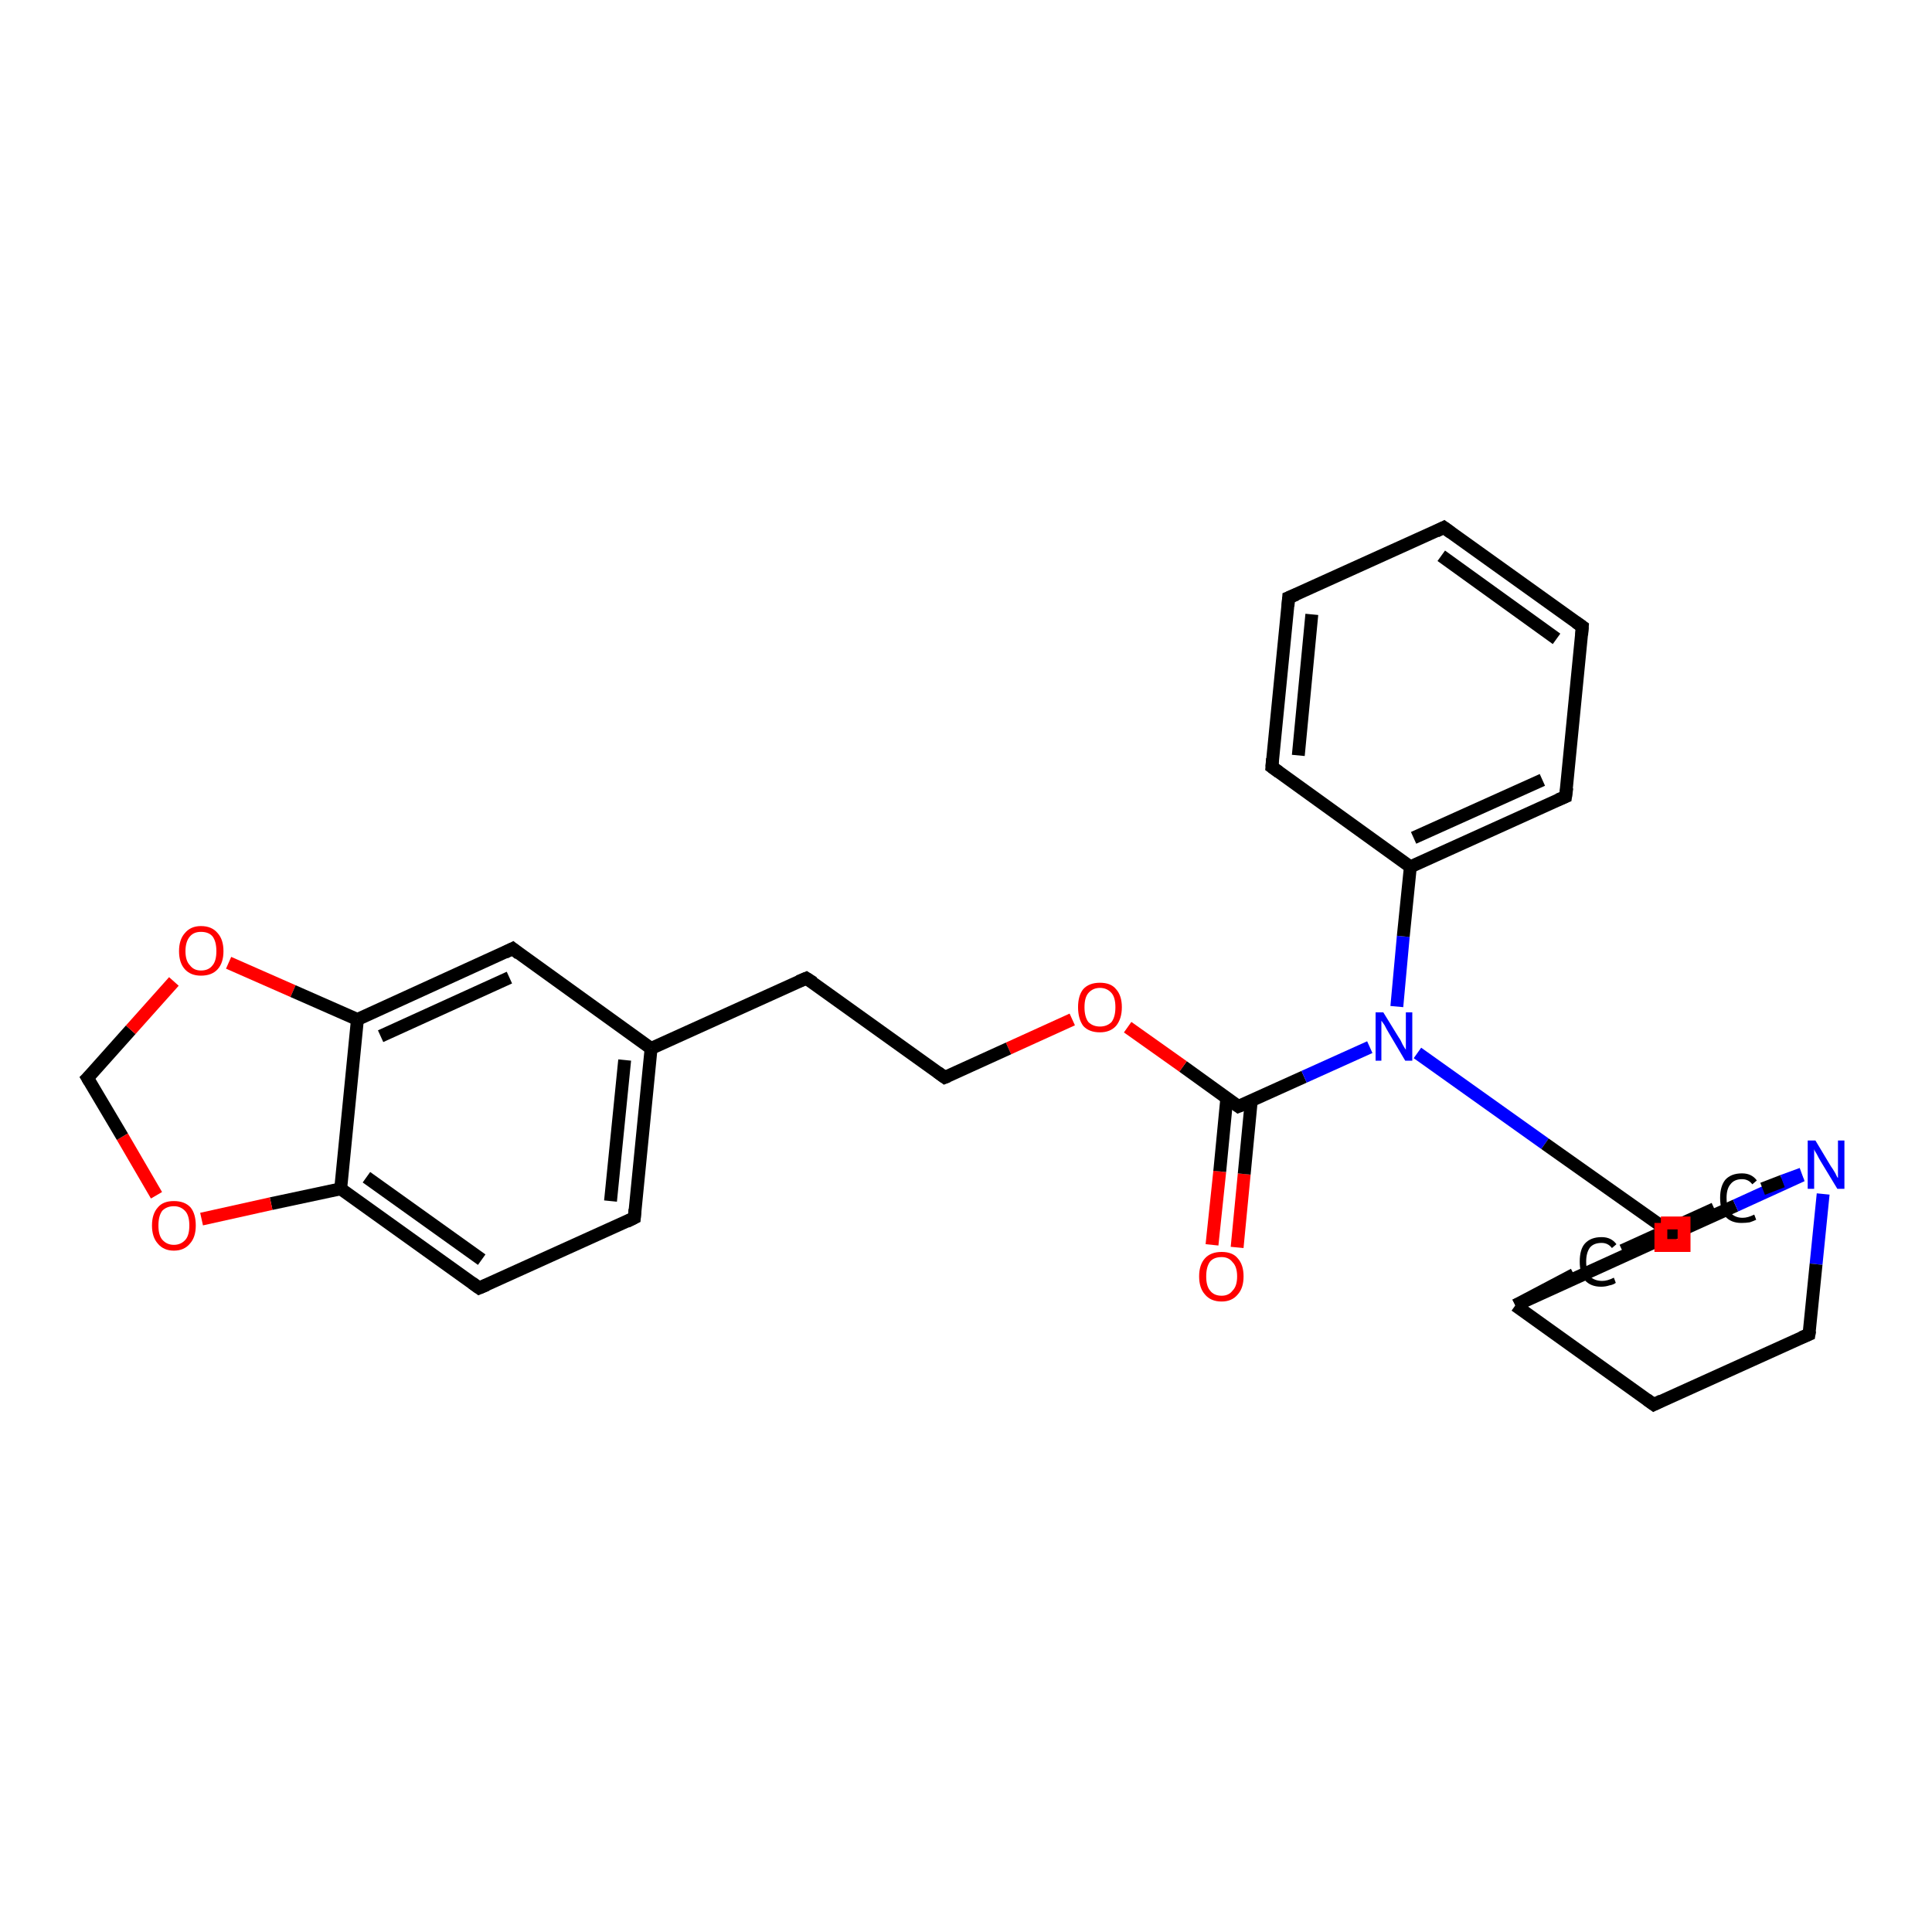 <?xml version='1.0' encoding='iso-8859-1'?>
<svg version='1.1' baseProfile='full'
              xmlns='http://www.w3.org/2000/svg'
                      xmlns:rdkit='http://www.rdkit.org/xml'
                      xmlns:xlink='http://www.w3.org/1999/xlink'
                  xml:space='preserve'
width='300px' height='300px' viewBox='0 0 300 300'>
<!-- END OF HEADER -->
<rect style='opacity:1.0;fill:#FFFFFF;stroke:none' width='300.0' height='300.0' x='0.0' y='0.0'> </rect>
<path class='bond-0 atom-0 atom-1' d='M 188.2,193.3 L 189.4,181.9' style='fill:none;fill-rule:evenodd;stroke:#FF0000;stroke-width:2.0px;stroke-linecap:butt;stroke-linejoin:miter;stroke-opacity:1' />
<path class='bond-0 atom-0 atom-1' d='M 189.4,181.9 L 190.5,170.5' style='fill:none;fill-rule:evenodd;stroke:#000000;stroke-width:2.0px;stroke-linecap:butt;stroke-linejoin:miter;stroke-opacity:1' />
<path class='bond-0 atom-0 atom-1' d='M 192.1,193.7 L 193.2,182.3' style='fill:none;fill-rule:evenodd;stroke:#FF0000;stroke-width:2.0px;stroke-linecap:butt;stroke-linejoin:miter;stroke-opacity:1' />
<path class='bond-0 atom-0 atom-1' d='M 193.2,182.3 L 194.3,170.9' style='fill:none;fill-rule:evenodd;stroke:#000000;stroke-width:2.0px;stroke-linecap:butt;stroke-linejoin:miter;stroke-opacity:1' />
<path class='bond-1 atom-1 atom-2' d='M 192.3,171.8 L 183.7,165.6' style='fill:none;fill-rule:evenodd;stroke:#000000;stroke-width:2.0px;stroke-linecap:butt;stroke-linejoin:miter;stroke-opacity:1' />
<path class='bond-1 atom-1 atom-2' d='M 183.7,165.6 L 175.1,159.5' style='fill:none;fill-rule:evenodd;stroke:#FF0000;stroke-width:2.0px;stroke-linecap:butt;stroke-linejoin:miter;stroke-opacity:1' />
<path class='bond-2 atom-2 atom-3' d='M 166.5,158.3 L 156.6,162.8' style='fill:none;fill-rule:evenodd;stroke:#FF0000;stroke-width:2.0px;stroke-linecap:butt;stroke-linejoin:miter;stroke-opacity:1' />
<path class='bond-2 atom-2 atom-3' d='M 156.6,162.8 L 146.7,167.3' style='fill:none;fill-rule:evenodd;stroke:#000000;stroke-width:2.0px;stroke-linecap:butt;stroke-linejoin:miter;stroke-opacity:1' />
<path class='bond-3 atom-3 atom-4' d='M 146.7,167.3 L 125.2,151.9' style='fill:none;fill-rule:evenodd;stroke:#000000;stroke-width:2.0px;stroke-linecap:butt;stroke-linejoin:miter;stroke-opacity:1' />
<path class='bond-4 atom-4 atom-5' d='M 125.2,151.9 L 101.1,162.8' style='fill:none;fill-rule:evenodd;stroke:#000000;stroke-width:2.0px;stroke-linecap:butt;stroke-linejoin:miter;stroke-opacity:1' />
<path class='bond-5 atom-5 atom-6' d='M 101.1,162.8 L 98.5,189.1' style='fill:none;fill-rule:evenodd;stroke:#000000;stroke-width:2.0px;stroke-linecap:butt;stroke-linejoin:miter;stroke-opacity:1' />
<path class='bond-5 atom-5 atom-6' d='M 97.0,164.6 L 94.8,186.5' style='fill:none;fill-rule:evenodd;stroke:#000000;stroke-width:2.0px;stroke-linecap:butt;stroke-linejoin:miter;stroke-opacity:1' />
<path class='bond-6 atom-6 atom-7' d='M 98.5,189.1 L 74.4,200.0' style='fill:none;fill-rule:evenodd;stroke:#000000;stroke-width:2.0px;stroke-linecap:butt;stroke-linejoin:miter;stroke-opacity:1' />
<path class='bond-7 atom-7 atom-8' d='M 74.4,200.0 L 52.9,184.6' style='fill:none;fill-rule:evenodd;stroke:#000000;stroke-width:2.0px;stroke-linecap:butt;stroke-linejoin:miter;stroke-opacity:1' />
<path class='bond-7 atom-7 atom-8' d='M 74.8,195.6 L 56.9,182.8' style='fill:none;fill-rule:evenodd;stroke:#000000;stroke-width:2.0px;stroke-linecap:butt;stroke-linejoin:miter;stroke-opacity:1' />
<path class='bond-8 atom-8 atom-9' d='M 52.9,184.6 L 42.1,186.9' style='fill:none;fill-rule:evenodd;stroke:#000000;stroke-width:2.0px;stroke-linecap:butt;stroke-linejoin:miter;stroke-opacity:1' />
<path class='bond-8 atom-8 atom-9' d='M 42.1,186.9 L 31.3,189.3' style='fill:none;fill-rule:evenodd;stroke:#FF0000;stroke-width:2.0px;stroke-linecap:butt;stroke-linejoin:miter;stroke-opacity:1' />
<path class='bond-9 atom-9 atom-10' d='M 24.3,185.6 L 19.0,176.5' style='fill:none;fill-rule:evenodd;stroke:#FF0000;stroke-width:2.0px;stroke-linecap:butt;stroke-linejoin:miter;stroke-opacity:1' />
<path class='bond-9 atom-9 atom-10' d='M 19.0,176.5 L 13.6,167.4' style='fill:none;fill-rule:evenodd;stroke:#000000;stroke-width:2.0px;stroke-linecap:butt;stroke-linejoin:miter;stroke-opacity:1' />
<path class='bond-10 atom-10 atom-11' d='M 13.6,167.4 L 20.3,159.9' style='fill:none;fill-rule:evenodd;stroke:#000000;stroke-width:2.0px;stroke-linecap:butt;stroke-linejoin:miter;stroke-opacity:1' />
<path class='bond-10 atom-10 atom-11' d='M 20.3,159.9 L 27.0,152.4' style='fill:none;fill-rule:evenodd;stroke:#FF0000;stroke-width:2.0px;stroke-linecap:butt;stroke-linejoin:miter;stroke-opacity:1' />
<path class='bond-11 atom-11 atom-12' d='M 35.5,149.5 L 45.5,153.9' style='fill:none;fill-rule:evenodd;stroke:#FF0000;stroke-width:2.0px;stroke-linecap:butt;stroke-linejoin:miter;stroke-opacity:1' />
<path class='bond-11 atom-11 atom-12' d='M 45.5,153.9 L 55.5,158.3' style='fill:none;fill-rule:evenodd;stroke:#000000;stroke-width:2.0px;stroke-linecap:butt;stroke-linejoin:miter;stroke-opacity:1' />
<path class='bond-12 atom-12 atom-13' d='M 55.5,158.3 L 79.6,147.3' style='fill:none;fill-rule:evenodd;stroke:#000000;stroke-width:2.0px;stroke-linecap:butt;stroke-linejoin:miter;stroke-opacity:1' />
<path class='bond-12 atom-12 atom-13' d='M 59.1,160.9 L 79.1,151.8' style='fill:none;fill-rule:evenodd;stroke:#000000;stroke-width:2.0px;stroke-linecap:butt;stroke-linejoin:miter;stroke-opacity:1' />
<path class='bond-13 atom-1 atom-14' d='M 192.3,171.8 L 202.5,167.2' style='fill:none;fill-rule:evenodd;stroke:#000000;stroke-width:2.0px;stroke-linecap:butt;stroke-linejoin:miter;stroke-opacity:1' />
<path class='bond-13 atom-1 atom-14' d='M 202.5,167.2 L 212.7,162.6' style='fill:none;fill-rule:evenodd;stroke:#0000FF;stroke-width:2.0px;stroke-linecap:butt;stroke-linejoin:miter;stroke-opacity:1' />
<path class='bond-14 atom-14 atom-15' d='M 220.1,163.5 L 239.9,177.6' style='fill:none;fill-rule:evenodd;stroke:#0000FF;stroke-width:2.0px;stroke-linecap:butt;stroke-linejoin:miter;stroke-opacity:1' />
<path class='bond-14 atom-14 atom-15' d='M 239.9,177.6 L 259.7,191.6' style='fill:none;fill-rule:evenodd;stroke:#000000;stroke-width:2.0px;stroke-linecap:butt;stroke-linejoin:miter;stroke-opacity:1' />
<path class='bond-15 atom-15 atom-16' d='M 259.7,191.6 L 259.1,191.9' style='fill:none;fill-rule:evenodd;stroke:#000000;stroke-width:2.0px;stroke-linecap:butt;stroke-linejoin:miter;stroke-opacity:1' />
<path class='bond-16 atom-16 atom-17' d='M 259.1,191.9 L 269.5,187.2' style='fill:none;fill-rule:evenodd;stroke:#000000;stroke-width:2.0px;stroke-linecap:butt;stroke-linejoin:miter;stroke-opacity:1' />
<path class='bond-16 atom-16 atom-17' d='M 269.5,187.2 L 279.8,182.5' style='fill:none;fill-rule:evenodd;stroke:#0000FF;stroke-width:2.0px;stroke-linecap:butt;stroke-linejoin:miter;stroke-opacity:1' />
<path class='bond-17 atom-17 atom-18' d='M 283.1,185.4 L 282.0,196.3' style='fill:none;fill-rule:evenodd;stroke:#0000FF;stroke-width:2.0px;stroke-linecap:butt;stroke-linejoin:miter;stroke-opacity:1' />
<path class='bond-17 atom-17 atom-18' d='M 282.0,196.3 L 280.9,207.2' style='fill:none;fill-rule:evenodd;stroke:#000000;stroke-width:2.0px;stroke-linecap:butt;stroke-linejoin:miter;stroke-opacity:1' />
<path class='bond-18 atom-18 atom-19' d='M 280.9,207.2 L 256.8,218.1' style='fill:none;fill-rule:evenodd;stroke:#000000;stroke-width:2.0px;stroke-linecap:butt;stroke-linejoin:miter;stroke-opacity:1' />
<path class='bond-19 atom-19 atom-20' d='M 256.8,218.1 L 235.3,202.7' style='fill:none;fill-rule:evenodd;stroke:#000000;stroke-width:2.0px;stroke-linecap:butt;stroke-linejoin:miter;stroke-opacity:1' />
<path class='bond-20 atom-20 atom-21' d='M 235.3,202.7 L 244.4,197.9' style='fill:none;fill-rule:evenodd;stroke:#000000;stroke-width:2.0px;stroke-linecap:butt;stroke-linejoin:miter;stroke-opacity:1' />
<path class='bond-21 atom-21 atom-22' d='M 251.9,194.2 L 266.2,187.7' style='fill:none;fill-rule:evenodd;stroke:#000000;stroke-width:2.0px;stroke-linecap:butt;stroke-linejoin:miter;stroke-opacity:1' />
<path class='bond-22 atom-14 atom-23' d='M 216.9,156.3 L 217.9,145.4' style='fill:none;fill-rule:evenodd;stroke:#0000FF;stroke-width:2.0px;stroke-linecap:butt;stroke-linejoin:miter;stroke-opacity:1' />
<path class='bond-22 atom-14 atom-23' d='M 217.9,145.4 L 219.0,134.6' style='fill:none;fill-rule:evenodd;stroke:#000000;stroke-width:2.0px;stroke-linecap:butt;stroke-linejoin:miter;stroke-opacity:1' />
<path class='bond-23 atom-23 atom-24' d='M 219.0,134.6 L 243.1,123.7' style='fill:none;fill-rule:evenodd;stroke:#000000;stroke-width:2.0px;stroke-linecap:butt;stroke-linejoin:miter;stroke-opacity:1' />
<path class='bond-23 atom-23 atom-24' d='M 219.5,130.1 L 239.5,121.1' style='fill:none;fill-rule:evenodd;stroke:#000000;stroke-width:2.0px;stroke-linecap:butt;stroke-linejoin:miter;stroke-opacity:1' />
<path class='bond-24 atom-24 atom-25' d='M 243.1,123.7 L 245.7,97.3' style='fill:none;fill-rule:evenodd;stroke:#000000;stroke-width:2.0px;stroke-linecap:butt;stroke-linejoin:miter;stroke-opacity:1' />
<path class='bond-25 atom-25 atom-26' d='M 245.7,97.3 L 224.2,81.9' style='fill:none;fill-rule:evenodd;stroke:#000000;stroke-width:2.0px;stroke-linecap:butt;stroke-linejoin:miter;stroke-opacity:1' />
<path class='bond-25 atom-25 atom-26' d='M 241.7,99.2 L 223.8,86.3' style='fill:none;fill-rule:evenodd;stroke:#000000;stroke-width:2.0px;stroke-linecap:butt;stroke-linejoin:miter;stroke-opacity:1' />
<path class='bond-26 atom-26 atom-27' d='M 224.2,81.9 L 200.1,92.8' style='fill:none;fill-rule:evenodd;stroke:#000000;stroke-width:2.0px;stroke-linecap:butt;stroke-linejoin:miter;stroke-opacity:1' />
<path class='bond-27 atom-27 atom-28' d='M 200.1,92.8 L 197.5,119.1' style='fill:none;fill-rule:evenodd;stroke:#000000;stroke-width:2.0px;stroke-linecap:butt;stroke-linejoin:miter;stroke-opacity:1' />
<path class='bond-27 atom-27 atom-28' d='M 203.7,95.4 L 201.6,117.3' style='fill:none;fill-rule:evenodd;stroke:#000000;stroke-width:2.0px;stroke-linecap:butt;stroke-linejoin:miter;stroke-opacity:1' />
<path class='bond-28 atom-13 atom-5' d='M 79.6,147.3 L 101.1,162.8' style='fill:none;fill-rule:evenodd;stroke:#000000;stroke-width:2.0px;stroke-linecap:butt;stroke-linejoin:miter;stroke-opacity:1' />
<path class='bond-29 atom-20 atom-15' d='M 235.3,202.7 L 259.7,191.6' style='fill:none;fill-rule:evenodd;stroke:#000000;stroke-width:2.0px;stroke-linecap:butt;stroke-linejoin:miter;stroke-opacity:1' />
<path class='bond-30 atom-28 atom-23' d='M 197.5,119.1 L 219.0,134.6' style='fill:none;fill-rule:evenodd;stroke:#000000;stroke-width:2.0px;stroke-linecap:butt;stroke-linejoin:miter;stroke-opacity:1' />
<path class='bond-31 atom-12 atom-8' d='M 55.5,158.3 L 52.9,184.6' style='fill:none;fill-rule:evenodd;stroke:#000000;stroke-width:2.0px;stroke-linecap:butt;stroke-linejoin:miter;stroke-opacity:1' />
<path class='bond-32 atom-22 atom-17' d='M 273.7,184.6 L 276.8,183.4' style='fill:none;fill-rule:evenodd;stroke:#000000;stroke-width:2.0px;stroke-linecap:butt;stroke-linejoin:miter;stroke-opacity:1' />
<path class='bond-32 atom-22 atom-17' d='M 276.8,183.4 L 279.8,182.3' style='fill:none;fill-rule:evenodd;stroke:#0000FF;stroke-width:2.0px;stroke-linecap:butt;stroke-linejoin:miter;stroke-opacity:1' />
<path d='M 191.9,171.5 L 192.3,171.8 L 192.8,171.6' style='fill:none;stroke:#000000;stroke-width:2.0px;stroke-linecap:butt;stroke-linejoin:miter;stroke-opacity:1;' />
<path d='M 147.2,167.1 L 146.7,167.3 L 145.6,166.5' style='fill:none;stroke:#000000;stroke-width:2.0px;stroke-linecap:butt;stroke-linejoin:miter;stroke-opacity:1;' />
<path d='M 126.3,152.6 L 125.2,151.9 L 124.0,152.4' style='fill:none;stroke:#000000;stroke-width:2.0px;stroke-linecap:butt;stroke-linejoin:miter;stroke-opacity:1;' />
<path d='M 98.6,187.8 L 98.5,189.1 L 97.3,189.7' style='fill:none;stroke:#000000;stroke-width:2.0px;stroke-linecap:butt;stroke-linejoin:miter;stroke-opacity:1;' />
<path d='M 75.6,199.5 L 74.4,200.0 L 73.3,199.2' style='fill:none;stroke:#000000;stroke-width:2.0px;stroke-linecap:butt;stroke-linejoin:miter;stroke-opacity:1;' />
<path d='M 13.9,167.9 L 13.6,167.4 L 14.0,167.0' style='fill:none;stroke:#000000;stroke-width:2.0px;stroke-linecap:butt;stroke-linejoin:miter;stroke-opacity:1;' />
<path d='M 78.4,147.9 L 79.6,147.3 L 80.6,148.1' style='fill:none;stroke:#000000;stroke-width:2.0px;stroke-linecap:butt;stroke-linejoin:miter;stroke-opacity:1;' />
<path d='M 259.1,191.9 L 259.1,191.9 L 259.6,191.7' style='fill:none;stroke:#000000;stroke-width:2.0px;stroke-linecap:butt;stroke-linejoin:miter;stroke-opacity:1;' />
<path d='M 281.0,206.6 L 280.9,207.2 L 279.7,207.7' style='fill:none;stroke:#000000;stroke-width:2.0px;stroke-linecap:butt;stroke-linejoin:miter;stroke-opacity:1;' />
<path d='M 258.0,217.5 L 256.8,218.1 L 255.7,217.3' style='fill:none;stroke:#000000;stroke-width:2.0px;stroke-linecap:butt;stroke-linejoin:miter;stroke-opacity:1;' />
<path d='M 241.9,124.2 L 243.1,123.7 L 243.3,122.3' style='fill:none;stroke:#000000;stroke-width:2.0px;stroke-linecap:butt;stroke-linejoin:miter;stroke-opacity:1;' />
<path d='M 245.6,98.6 L 245.7,97.3 L 244.7,96.6' style='fill:none;stroke:#000000;stroke-width:2.0px;stroke-linecap:butt;stroke-linejoin:miter;stroke-opacity:1;' />
<path d='M 225.3,82.7 L 224.2,81.9 L 223.0,82.5' style='fill:none;stroke:#000000;stroke-width:2.0px;stroke-linecap:butt;stroke-linejoin:miter;stroke-opacity:1;' />
<path d='M 201.3,92.3 L 200.1,92.8 L 200.0,94.1' style='fill:none;stroke:#000000;stroke-width:2.0px;stroke-linecap:butt;stroke-linejoin:miter;stroke-opacity:1;' />
<path d='M 197.6,117.8 L 197.5,119.1 L 198.6,119.9' style='fill:none;stroke:#000000;stroke-width:2.0px;stroke-linecap:butt;stroke-linejoin:miter;stroke-opacity:1;' />
<path class='atom-0' d='M 186.2 198.2
Q 186.2 196.4, 187.1 195.4
Q 188.0 194.4, 189.7 194.4
Q 191.4 194.4, 192.2 195.4
Q 193.1 196.4, 193.1 198.2
Q 193.1 200.0, 192.2 201.0
Q 191.3 202.1, 189.7 202.1
Q 188.0 202.1, 187.1 201.0
Q 186.2 200.0, 186.2 198.2
M 189.7 201.2
Q 190.8 201.2, 191.4 200.4
Q 192.1 199.7, 192.1 198.2
Q 192.1 196.7, 191.4 196.0
Q 190.8 195.2, 189.7 195.2
Q 188.5 195.2, 187.9 195.9
Q 187.3 196.7, 187.3 198.2
Q 187.3 199.7, 187.9 200.4
Q 188.5 201.2, 189.7 201.2
' fill='#FF0000'/>
<path class='atom-2' d='M 167.4 156.4
Q 167.4 154.6, 168.2 153.6
Q 169.1 152.6, 170.8 152.6
Q 172.5 152.6, 173.3 153.6
Q 174.2 154.6, 174.2 156.4
Q 174.2 158.2, 173.3 159.3
Q 172.4 160.3, 170.8 160.3
Q 169.1 160.3, 168.2 159.3
Q 167.4 158.2, 167.4 156.4
M 170.8 159.4
Q 171.9 159.4, 172.6 158.7
Q 173.2 157.9, 173.2 156.4
Q 173.2 154.9, 172.6 154.2
Q 171.9 153.4, 170.8 153.4
Q 169.7 153.4, 169.0 154.2
Q 168.4 154.9, 168.4 156.4
Q 168.4 157.9, 169.0 158.7
Q 169.7 159.4, 170.8 159.4
' fill='#FF0000'/>
<path class='atom-9' d='M 23.6 190.3
Q 23.6 188.5, 24.5 187.5
Q 25.3 186.5, 27.0 186.5
Q 28.7 186.5, 29.6 187.5
Q 30.4 188.5, 30.4 190.3
Q 30.4 192.1, 29.5 193.1
Q 28.6 194.2, 27.0 194.2
Q 25.4 194.2, 24.5 193.1
Q 23.6 192.1, 23.6 190.3
M 27.0 193.3
Q 28.1 193.3, 28.8 192.5
Q 29.4 191.8, 29.4 190.3
Q 29.4 188.8, 28.8 188.1
Q 28.1 187.3, 27.0 187.3
Q 25.9 187.3, 25.2 188.0
Q 24.6 188.8, 24.6 190.3
Q 24.6 191.8, 25.2 192.5
Q 25.9 193.3, 27.0 193.3
' fill='#FF0000'/>
<path class='atom-11' d='M 27.8 147.7
Q 27.8 145.9, 28.7 144.9
Q 29.6 143.8, 31.2 143.8
Q 32.9 143.8, 33.8 144.9
Q 34.7 145.9, 34.7 147.7
Q 34.7 149.5, 33.8 150.5
Q 32.9 151.5, 31.2 151.5
Q 29.6 151.5, 28.7 150.5
Q 27.8 149.5, 27.8 147.7
M 31.2 150.7
Q 32.4 150.7, 33.0 149.9
Q 33.6 149.2, 33.6 147.7
Q 33.6 146.2, 33.0 145.4
Q 32.4 144.7, 31.2 144.7
Q 30.1 144.7, 29.5 145.4
Q 28.8 146.2, 28.8 147.7
Q 28.8 149.2, 29.5 149.9
Q 30.1 150.7, 31.2 150.7
' fill='#FF0000'/>
<path class='atom-14' d='M 214.8 157.2
L 217.2 161.1
Q 217.5 161.5, 217.8 162.2
Q 218.2 162.9, 218.3 163.0
L 218.3 157.2
L 219.3 157.2
L 219.3 164.7
L 218.2 164.7
L 215.6 160.3
Q 215.3 159.8, 215.0 159.2
Q 214.6 158.6, 214.5 158.5
L 214.5 164.7
L 213.6 164.7
L 213.6 157.2
L 214.8 157.2
' fill='#0000FF'/>
<path class='atom-17' d='M 281.9 177.1
L 284.3 181.1
Q 284.6 181.5, 285.0 182.2
Q 285.3 182.9, 285.4 182.9
L 285.4 177.1
L 286.4 177.1
L 286.4 184.6
L 285.3 184.6
L 282.7 180.3
Q 282.4 179.8, 282.1 179.2
Q 281.7 178.6, 281.7 178.4
L 281.7 184.6
L 280.7 184.6
L 280.7 177.1
L 281.9 177.1
' fill='#0000FF'/>
<path class='atom-21' d='M 245.3 195.9
Q 245.3 194.0, 246.1 193.1
Q 247.0 192.1, 248.7 192.1
Q 250.2 192.1, 251.0 193.2
L 250.3 193.8
Q 249.7 193.0, 248.7 193.0
Q 247.5 193.0, 246.9 193.7
Q 246.3 194.5, 246.3 195.9
Q 246.3 197.4, 246.9 198.2
Q 247.6 198.9, 248.8 198.9
Q 249.6 198.9, 250.6 198.4
L 250.9 199.2
Q 250.5 199.5, 249.9 199.6
Q 249.3 199.8, 248.6 199.8
Q 247.0 199.8, 246.1 198.8
Q 245.3 197.8, 245.3 195.9
' fill='#000000'/>
<path class='atom-22' d='M 267.1 186.0
Q 267.1 184.2, 267.9 183.2
Q 268.8 182.2, 270.5 182.2
Q 272.0 182.2, 272.8 183.3
L 272.1 183.9
Q 271.5 183.1, 270.5 183.1
Q 269.3 183.1, 268.7 183.9
Q 268.1 184.6, 268.1 186.0
Q 268.1 187.5, 268.7 188.3
Q 269.4 189.1, 270.6 189.1
Q 271.4 189.1, 272.4 188.6
L 272.7 189.4
Q 272.3 189.6, 271.7 189.8
Q 271.1 189.9, 270.4 189.9
Q 268.8 189.9, 267.9 188.9
Q 267.1 187.9, 267.1 186.0
' fill='#000000'/>
<path class='atom-15' d='M 257.9,189.9 L 257.9,193.4 L 261.5,193.4 L 261.5,189.9 L 257.9,189.9' style='fill:none;stroke:#FF0000;stroke-width:2.0px;stroke-linecap:butt;stroke-linejoin:miter;stroke-opacity:1;' />
</svg>
